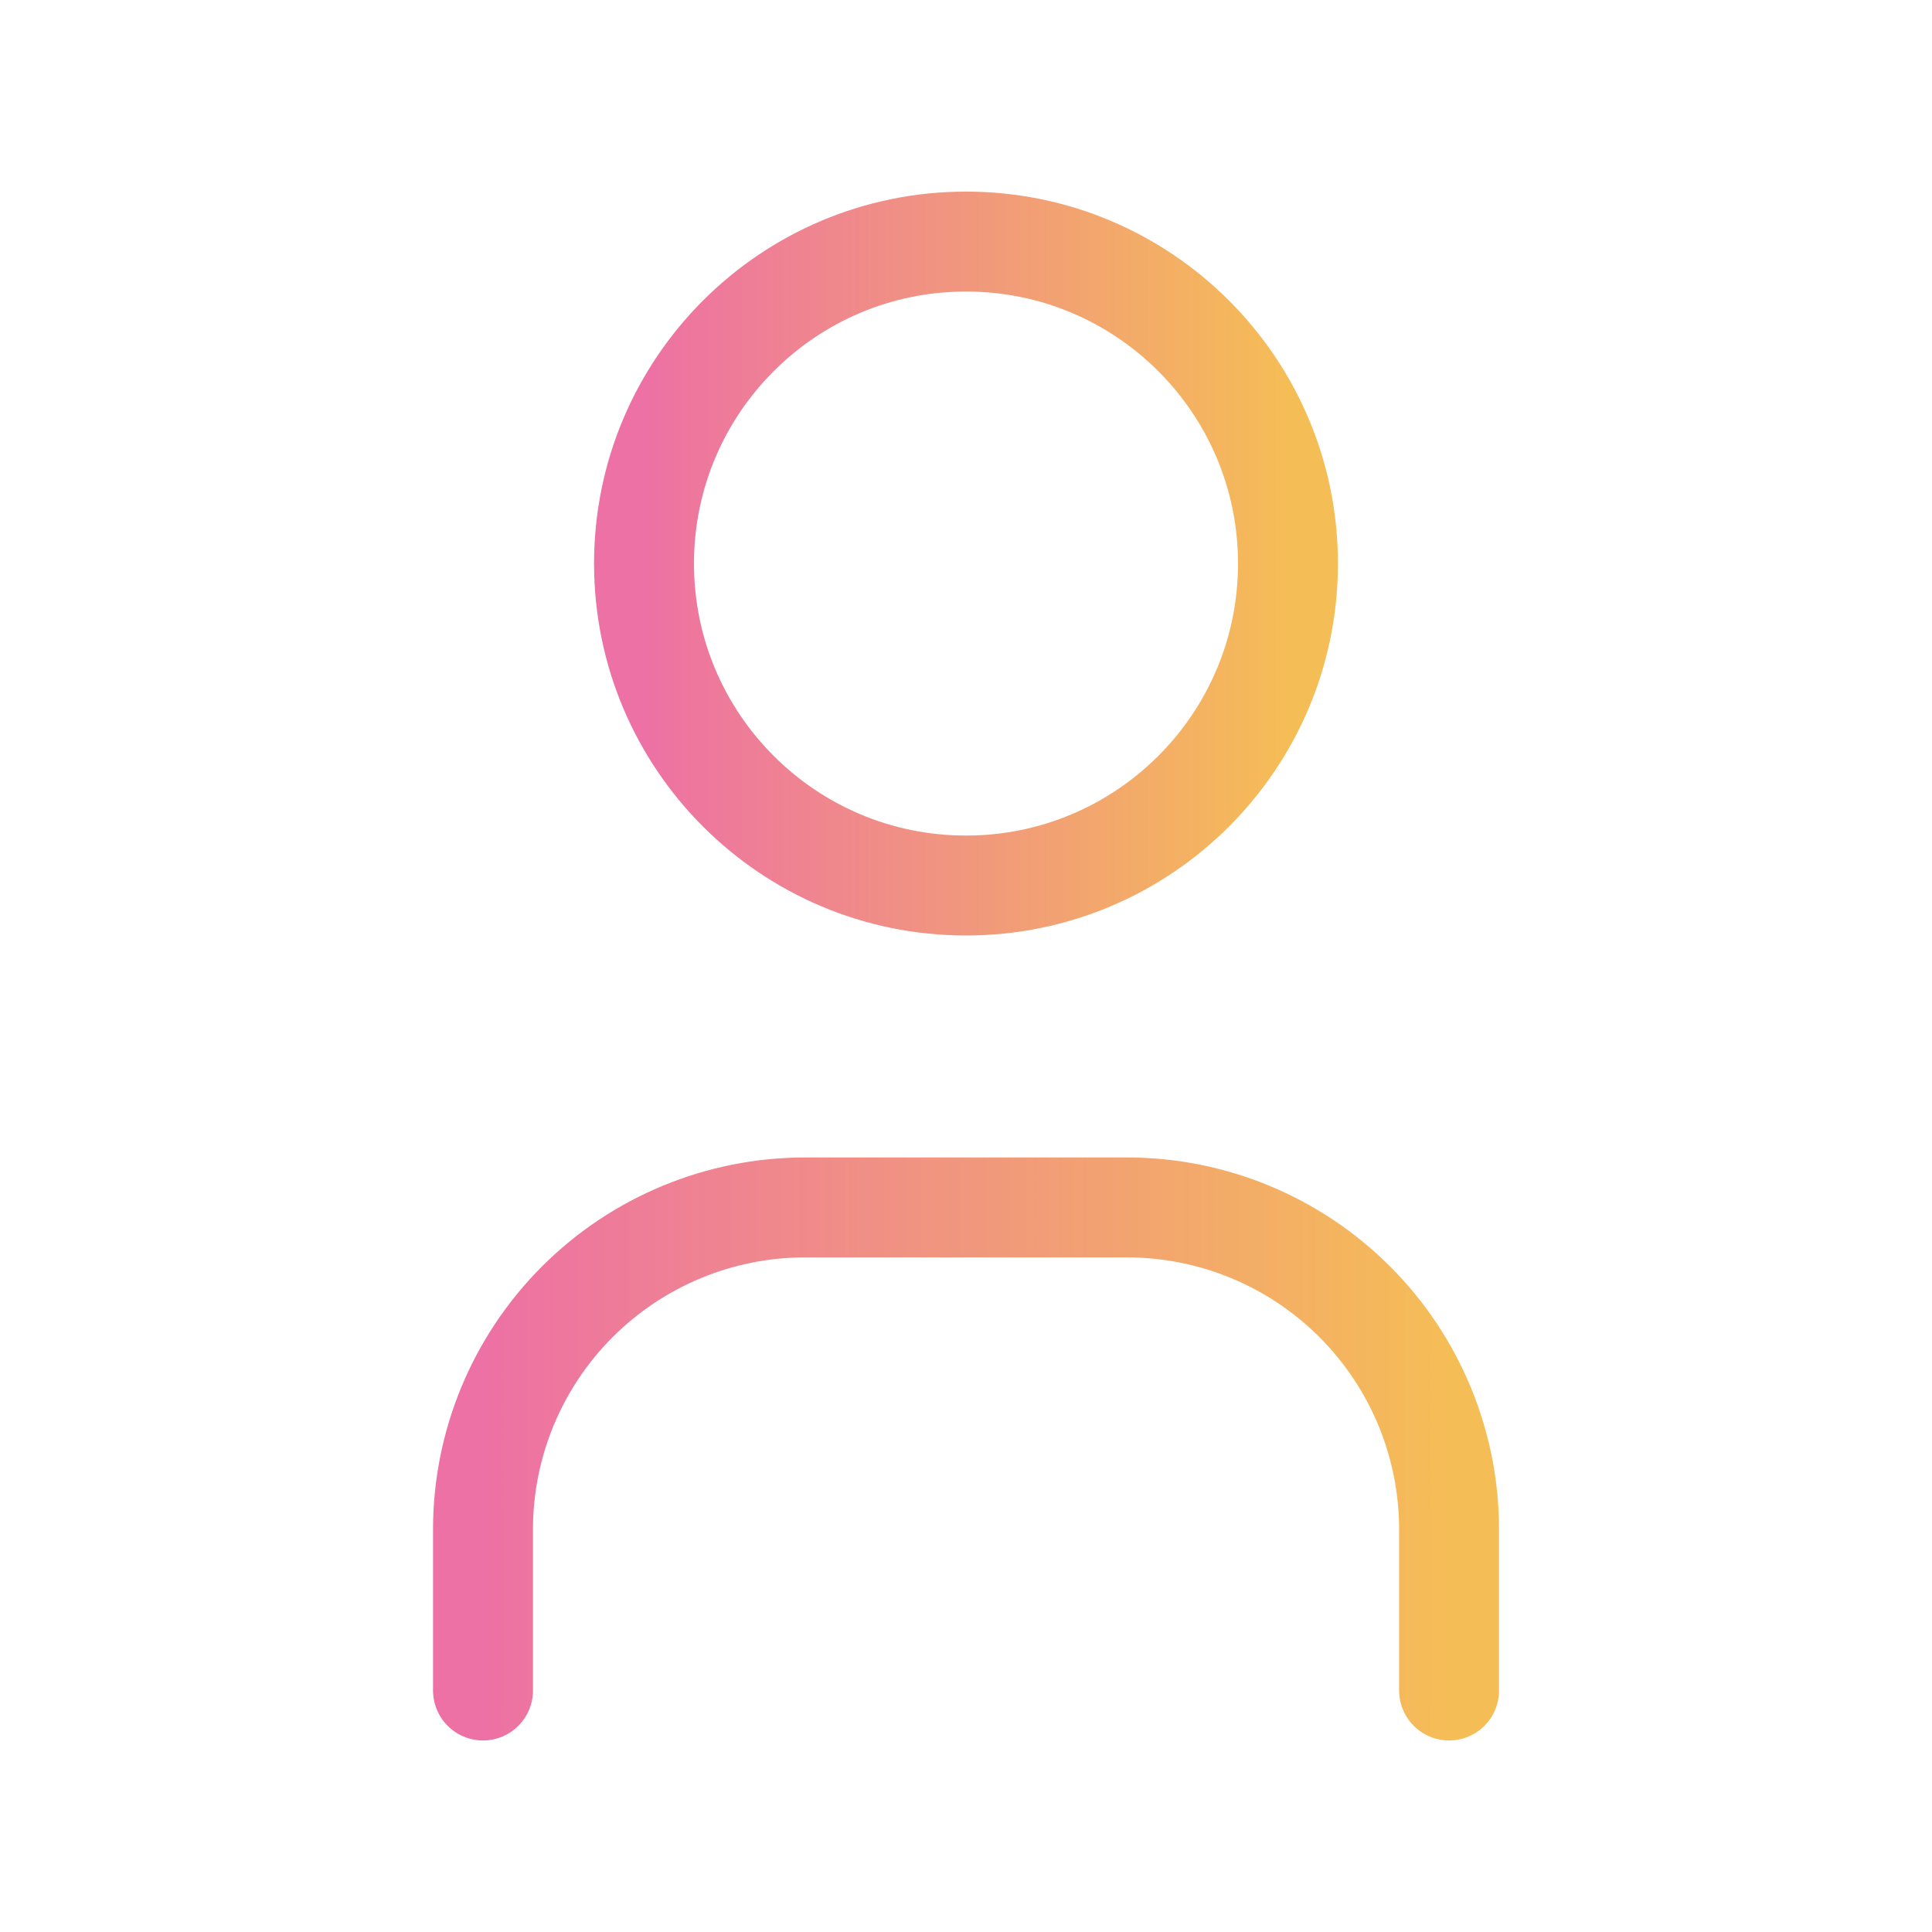 <svg fill="none" height="29" viewBox="0 0 29 29" width="29" xmlns="http://www.w3.org/2000/svg" xmlns:xlink="http://www.w3.org/1999/xlink"><linearGradient id="a"><stop offset="0" stop-color="#ed71a4"/><stop offset="1" stop-color="#f5bd56"/></linearGradient><linearGradient id="b" gradientUnits="userSpaceOnUse" x1="9.667" x2="19.333" xlink:href="#a" y1="8.312" y2="8.312"/><linearGradient id="c" gradientUnits="userSpaceOnUse" x1="7.25" x2="21.75" xlink:href="#a" y1="21.64" y2="21.64"/><clipPath id="d"><path d="m0 0h29v29h-29z"/></clipPath><g clip-path="url(#d)" stroke-linecap="round" stroke-linejoin="round" stroke-width="1.5"><path d="m14.5 13.292c2.669 0 4.833-2.164 4.833-4.833s-2.164-4.833-4.833-4.833-4.833 2.164-4.833 4.833 2.164 4.833 4.833 4.833z" stroke="url(#b)"/><path d="m7.25 25.375v-2.417c0-1.282.509-2.511 1.416-3.418.906-.906 2.136-1.416 3.418-1.416h4.833c1.282 0 2.511.509 3.418 1.416.906.906 1.416 2.136 1.416 3.418v2.417" stroke="url(#c)"/></g></svg>
